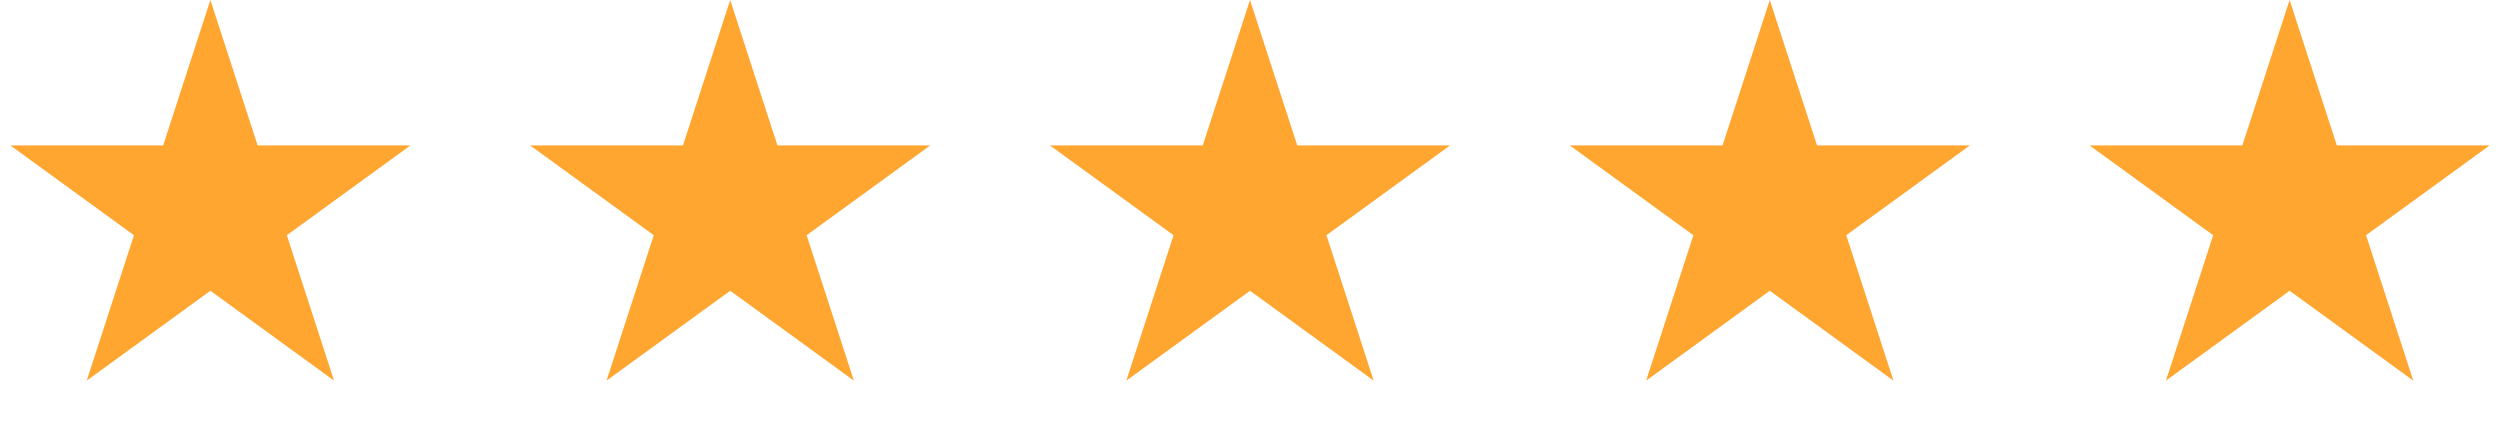 <svg width="101" height="17" viewBox="0 0 101 17" fill="none" xmlns="http://www.w3.org/2000/svg">
<g clip-path="url(#clip0_932_635)">
<path d="M8.5 0L10.408 5.873L16.584 5.873L11.588 9.503L13.496 15.377L8.5 11.747L3.504 15.377L5.412 9.503L0.416 5.873L6.592 5.873L8.5 0Z" fill="#FFA631"/>
<path d="M29.5 0L31.408 5.873L37.584 5.873L32.588 9.503L34.496 15.377L29.5 11.747L24.504 15.377L26.412 9.503L21.416 5.873L27.592 5.873L29.5 0Z" fill="#FFA631"/>
<path d="M50.5 0L52.408 5.873L58.584 5.873L53.588 9.503L55.496 15.377L50.5 11.747L45.504 15.377L47.412 9.503L42.416 5.873L48.592 5.873L50.5 0Z" fill="#FFA631"/>
<path d="M71.5 0L73.408 5.873L79.584 5.873L74.588 9.503L76.496 15.377L71.5 11.747L66.504 15.377L68.412 9.503L63.416 5.873L69.592 5.873L71.5 0Z" fill="#FFA631"/>
<path d="M92.5 0L94.408 5.873L100.584 5.873L95.588 9.503L97.496 15.377L92.5 11.747L87.504 15.377L89.412 9.503L84.416 5.873L90.592 5.873L92.5 0Z" fill="#FFA631"/>
</g>
<defs>
<clipPath id="clip0_932_635">
<rect width="101" height="17" fill="white"/>
</clipPath>
</defs>
</svg>
